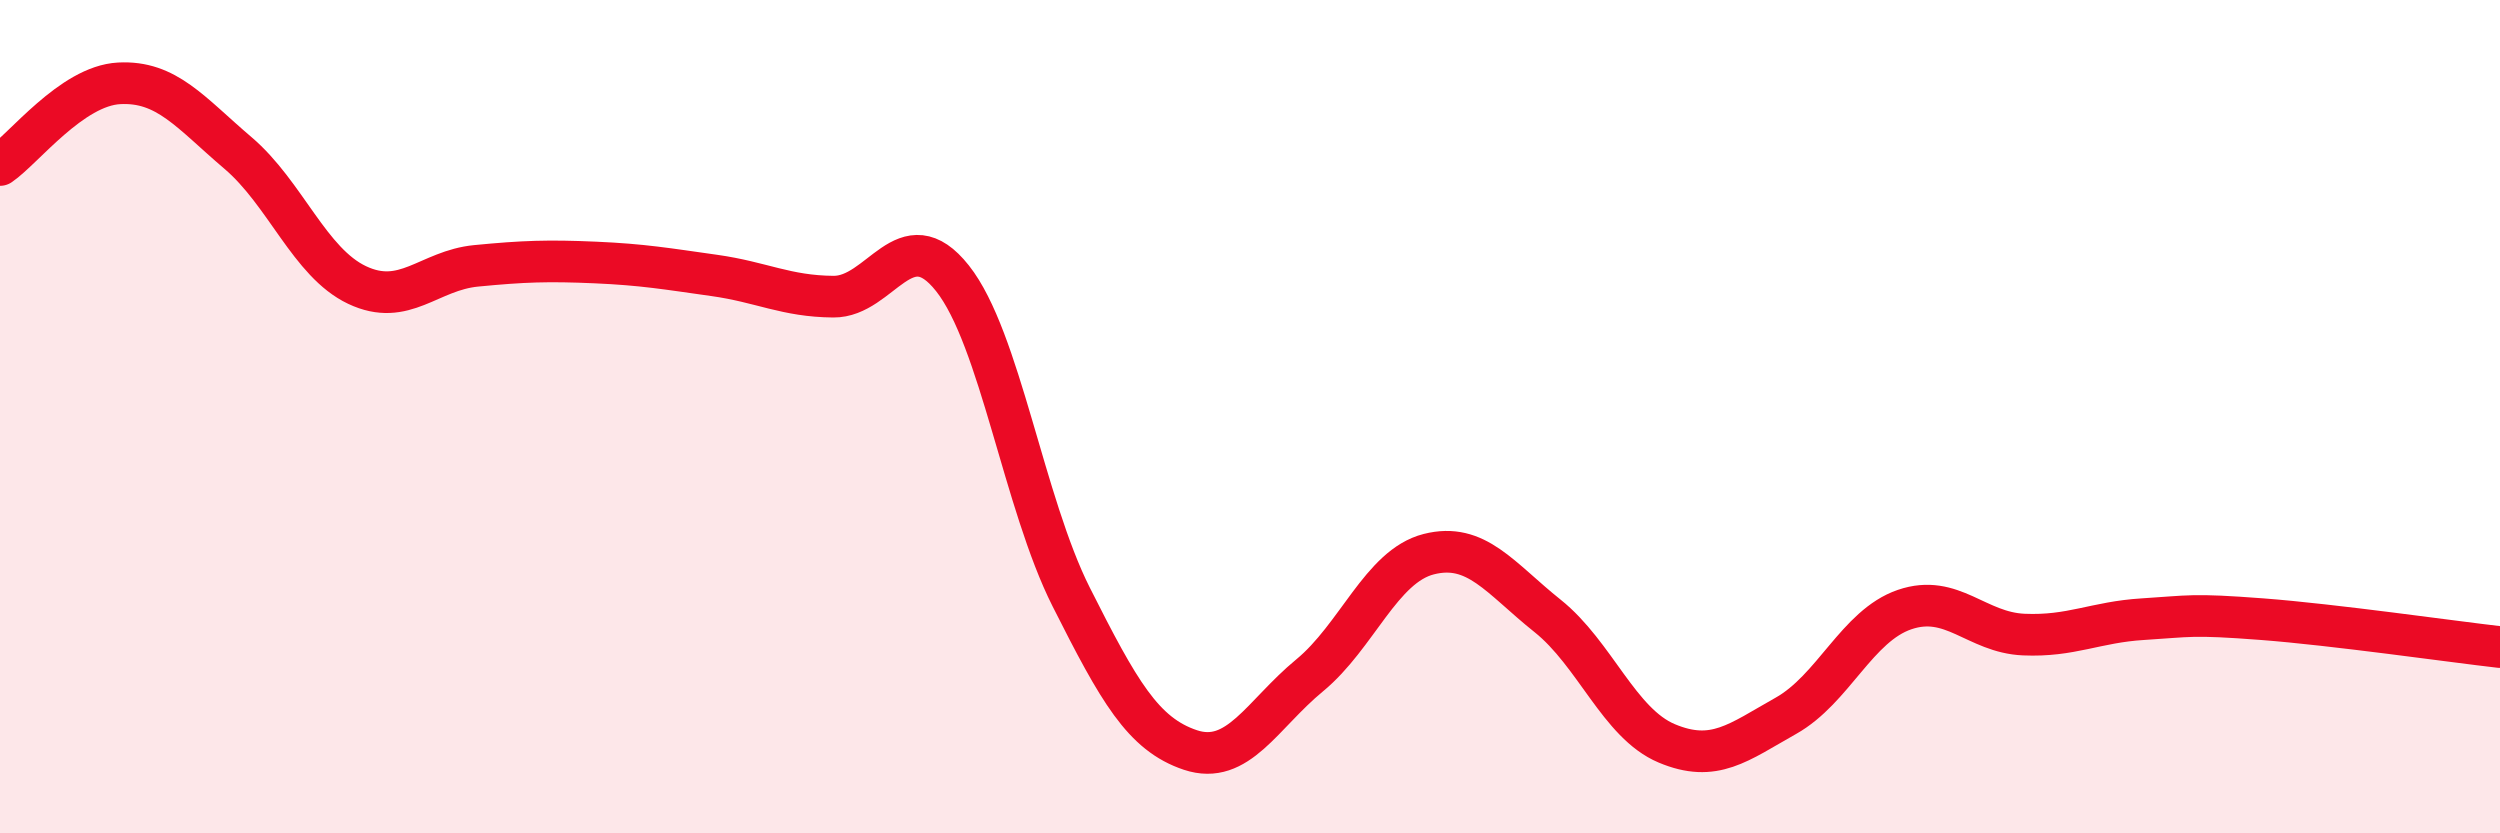 
    <svg width="60" height="20" viewBox="0 0 60 20" xmlns="http://www.w3.org/2000/svg">
      <path
        d="M 0,3.96 C 0.57,3.57 1.72,2.06 2.86,2 C 4,1.94 4.57,2.7 5.71,3.67 C 6.85,4.64 7.43,6.3 8.57,6.84 C 9.71,7.38 10.29,6.49 11.43,6.38 C 12.57,6.27 13.15,6.25 14.29,6.3 C 15.43,6.35 16,6.45 17.14,6.61 C 18.28,6.77 18.86,7.11 20,7.12 C 21.14,7.13 21.72,5.24 22.86,6.68 C 24,8.12 24.57,12.07 25.71,14.33 C 26.85,16.59 27.43,17.62 28.57,18 C 29.71,18.38 30.29,17.15 31.43,16.21 C 32.57,15.27 33.15,13.59 34.29,13.3 C 35.43,13.01 36,13.87 37.14,14.78 C 38.28,15.69 38.86,17.36 40,17.84 C 41.14,18.32 41.72,17.82 42.86,17.18 C 44,16.54 44.57,15.02 45.71,14.63 C 46.85,14.24 47.43,15.18 48.57,15.23 C 49.71,15.28 50.29,14.93 51.43,14.86 C 52.57,14.79 52.58,14.73 54.29,14.86 C 56,14.99 58.86,15.4 60,15.53L60 20L0 20Z"
        fill="#EB0A25"
        opacity="0.1"
        stroke-linecap="round"
        stroke-linejoin="round"
      />
      <path
        d="M 0,3.96 C 0.57,3.57 1.72,2.06 2.86,2 C 4,1.94 4.57,2.7 5.71,3.67 C 6.85,4.64 7.43,6.3 8.57,6.84 C 9.71,7.38 10.29,6.49 11.43,6.38 C 12.57,6.27 13.15,6.25 14.29,6.3 C 15.43,6.35 16,6.45 17.14,6.61 C 18.28,6.77 18.86,7.11 20,7.12 C 21.14,7.13 21.72,5.24 22.86,6.68 C 24,8.12 24.57,12.07 25.71,14.33 C 26.85,16.59 27.43,17.62 28.57,18 C 29.71,18.38 30.29,17.15 31.43,16.21 C 32.57,15.27 33.15,13.59 34.29,13.3 C 35.43,13.01 36,13.87 37.14,14.78 C 38.28,15.69 38.86,17.36 40,17.84 C 41.14,18.32 41.72,17.82 42.86,17.18 C 44,16.54 44.57,15.02 45.71,14.63 C 46.85,14.24 47.43,15.18 48.57,15.23 C 49.71,15.28 50.29,14.93 51.43,14.86 C 52.57,14.79 52.58,14.73 54.29,14.86 C 56,14.99 58.86,15.4 60,15.53"
        stroke="#EB0A25"
        stroke-width="1"
        fill="none"
        stroke-linecap="round"
        stroke-linejoin="round"
      />
    </svg>
  